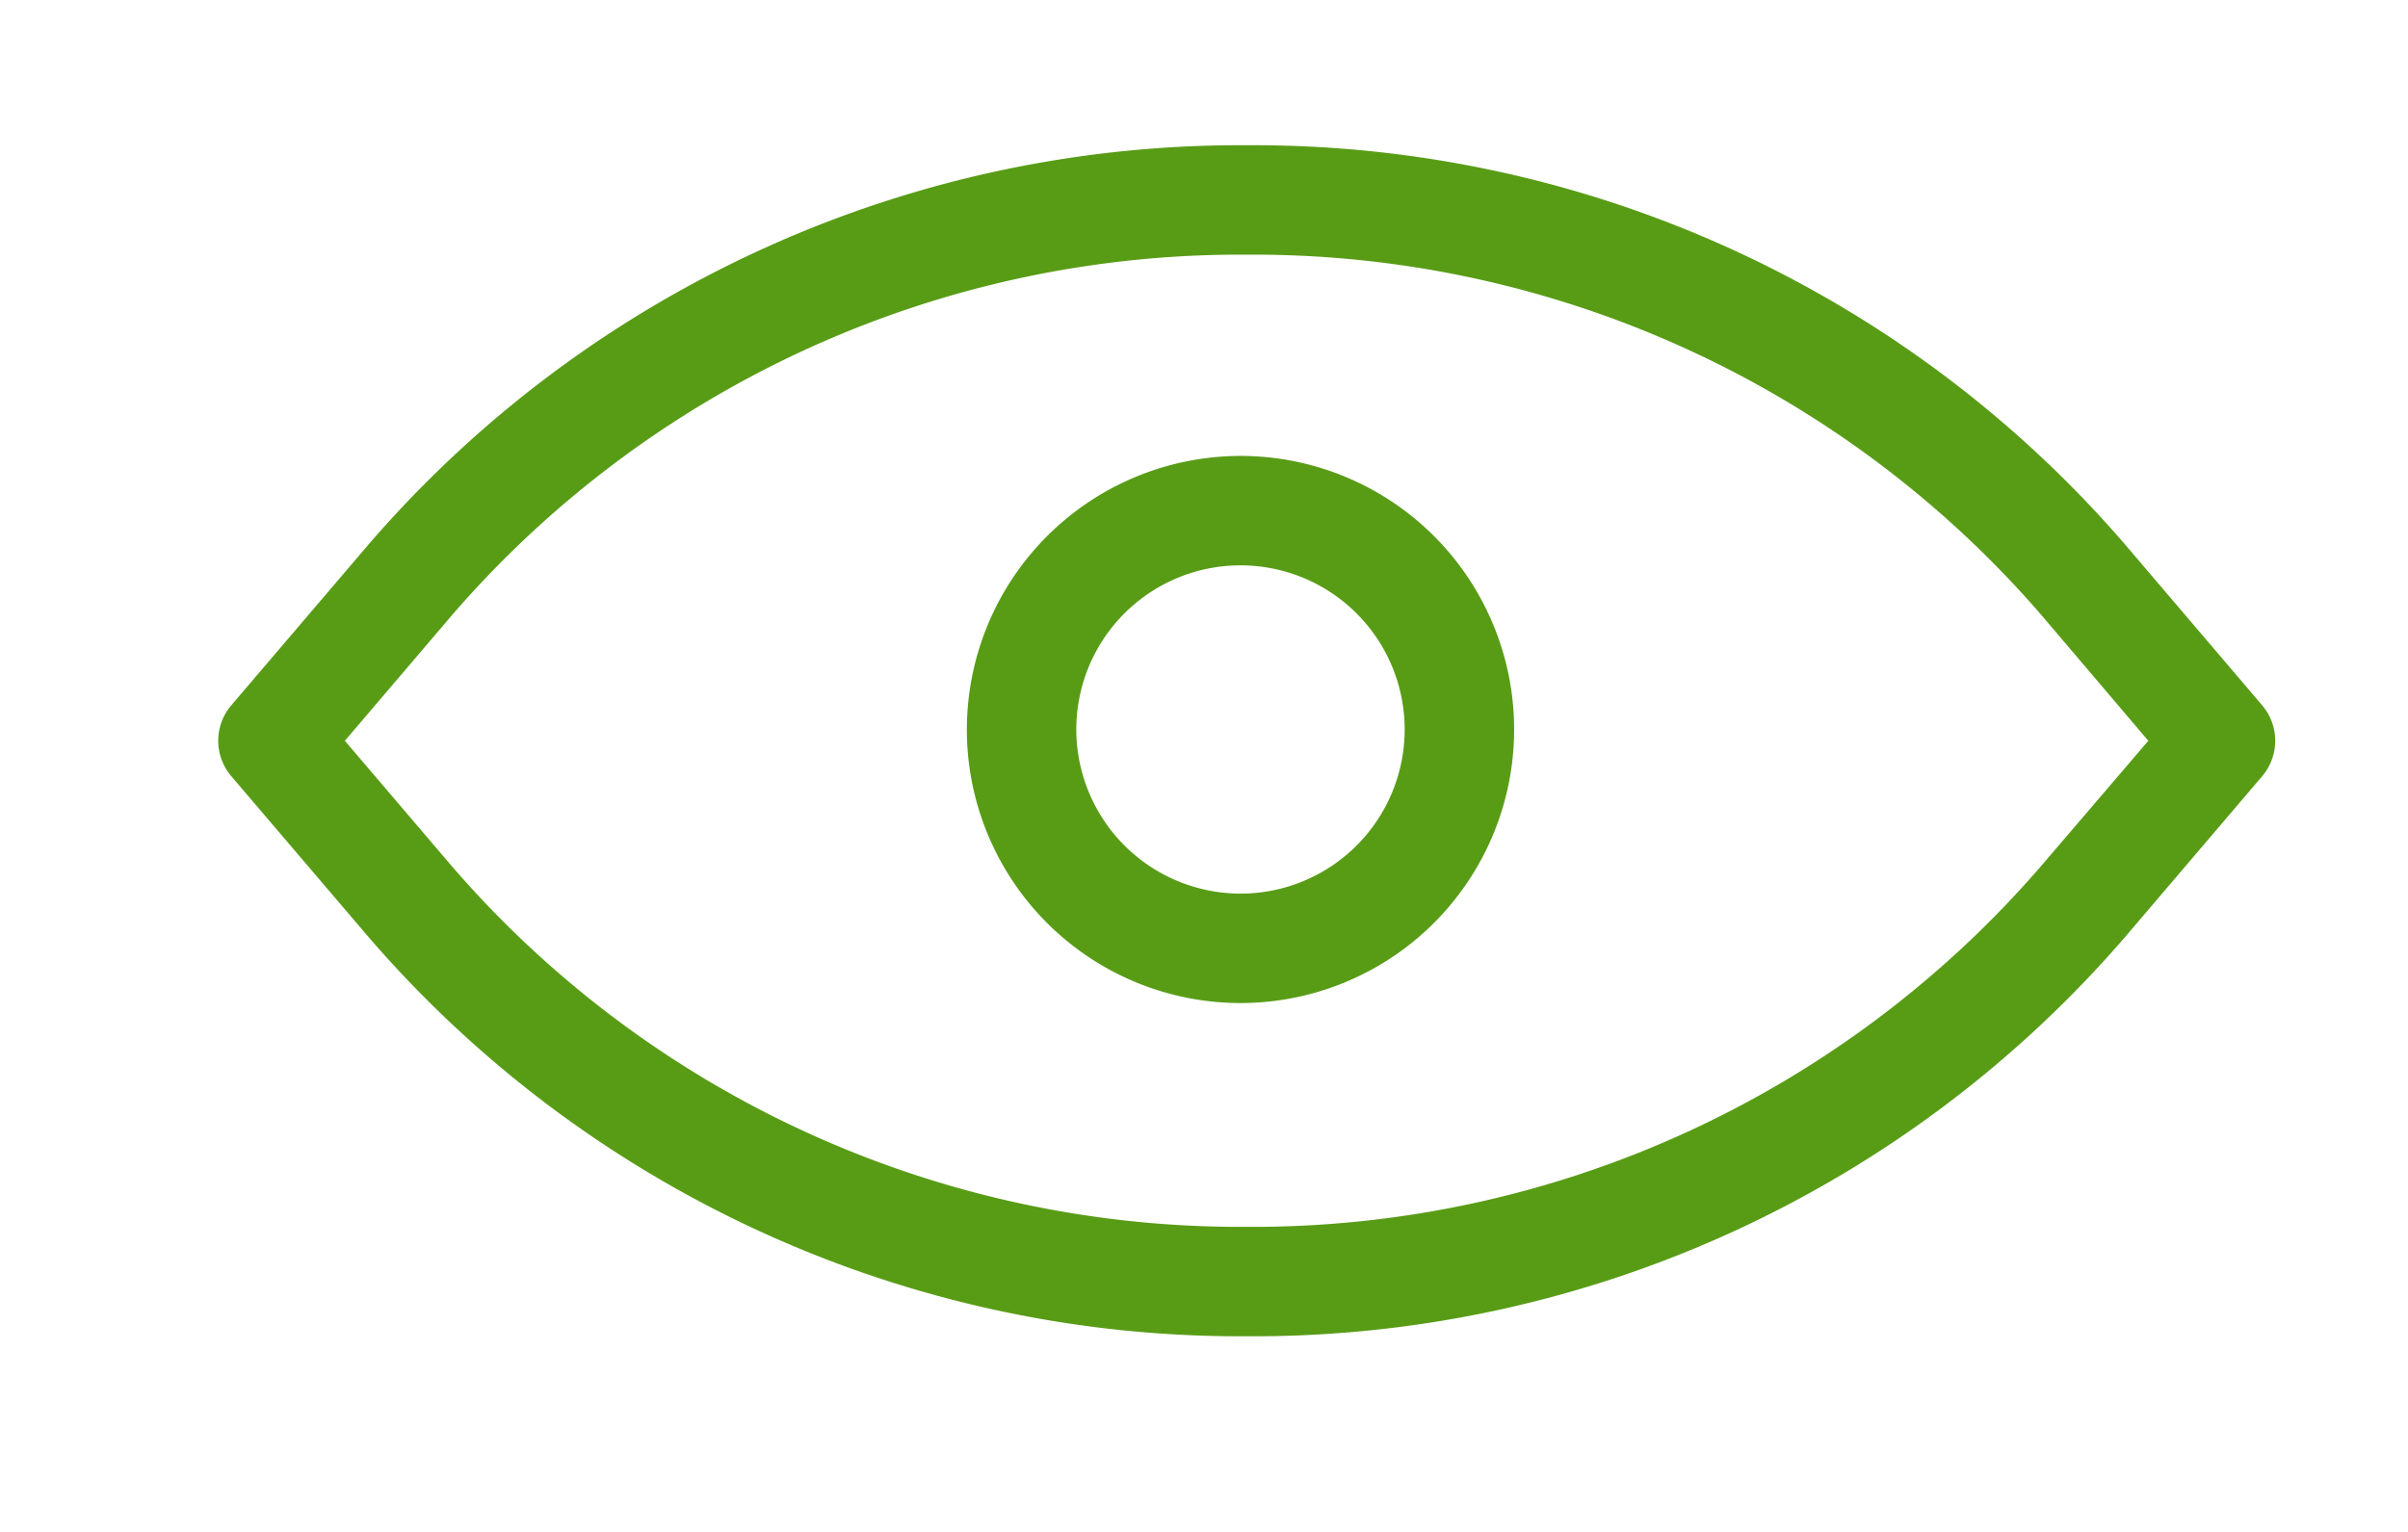 <svg xmlns="http://www.w3.org/2000/svg" xmlns:xlink="http://www.w3.org/1999/xlink" width="33" height="21" viewBox="0 0 33 21"><defs><clipPath id="a"><rect width="33" height="21" transform="translate(-3 -2)" fill="none" stroke="#589c16" stroke-width="1.5"/></clipPath></defs><g transform="translate(3 2)"><g clip-path="url(#a)"><path d="M14.345.25A15.768,15.768,0,0,1,26.391,5.734L28.26,7.927a.75.75,0,0,1,0,.973l-1.869,2.193a15.768,15.768,0,0,1-12.046,5.484A15.768,15.768,0,0,1,2.3,11.093L.429,8.9a.75.75,0,0,1,0-.973L2.3,5.734A15.768,15.768,0,0,1,14.345.25ZM26.7,8.414,25.249,6.707a14.271,14.271,0,0,0-10.9-4.957A14.271,14.271,0,0,0,3.44,6.707L1.985,8.414,3.44,10.12a14.271,14.271,0,0,0,10.9,4.957,14.271,14.271,0,0,0,10.9-4.957Z" transform="translate(-0.259 -0.259)" fill="#589c16"/><path d="M3-.75A3.75,3.75,0,1,1-.75,3,3.754,3.754,0,0,1,3-.75Zm0,6A2.25,2.25,0,1,0,.75,3,2.253,2.253,0,0,0,3,5.25Z" transform="translate(11 5)" fill="#589c16"/></g></g></svg>
